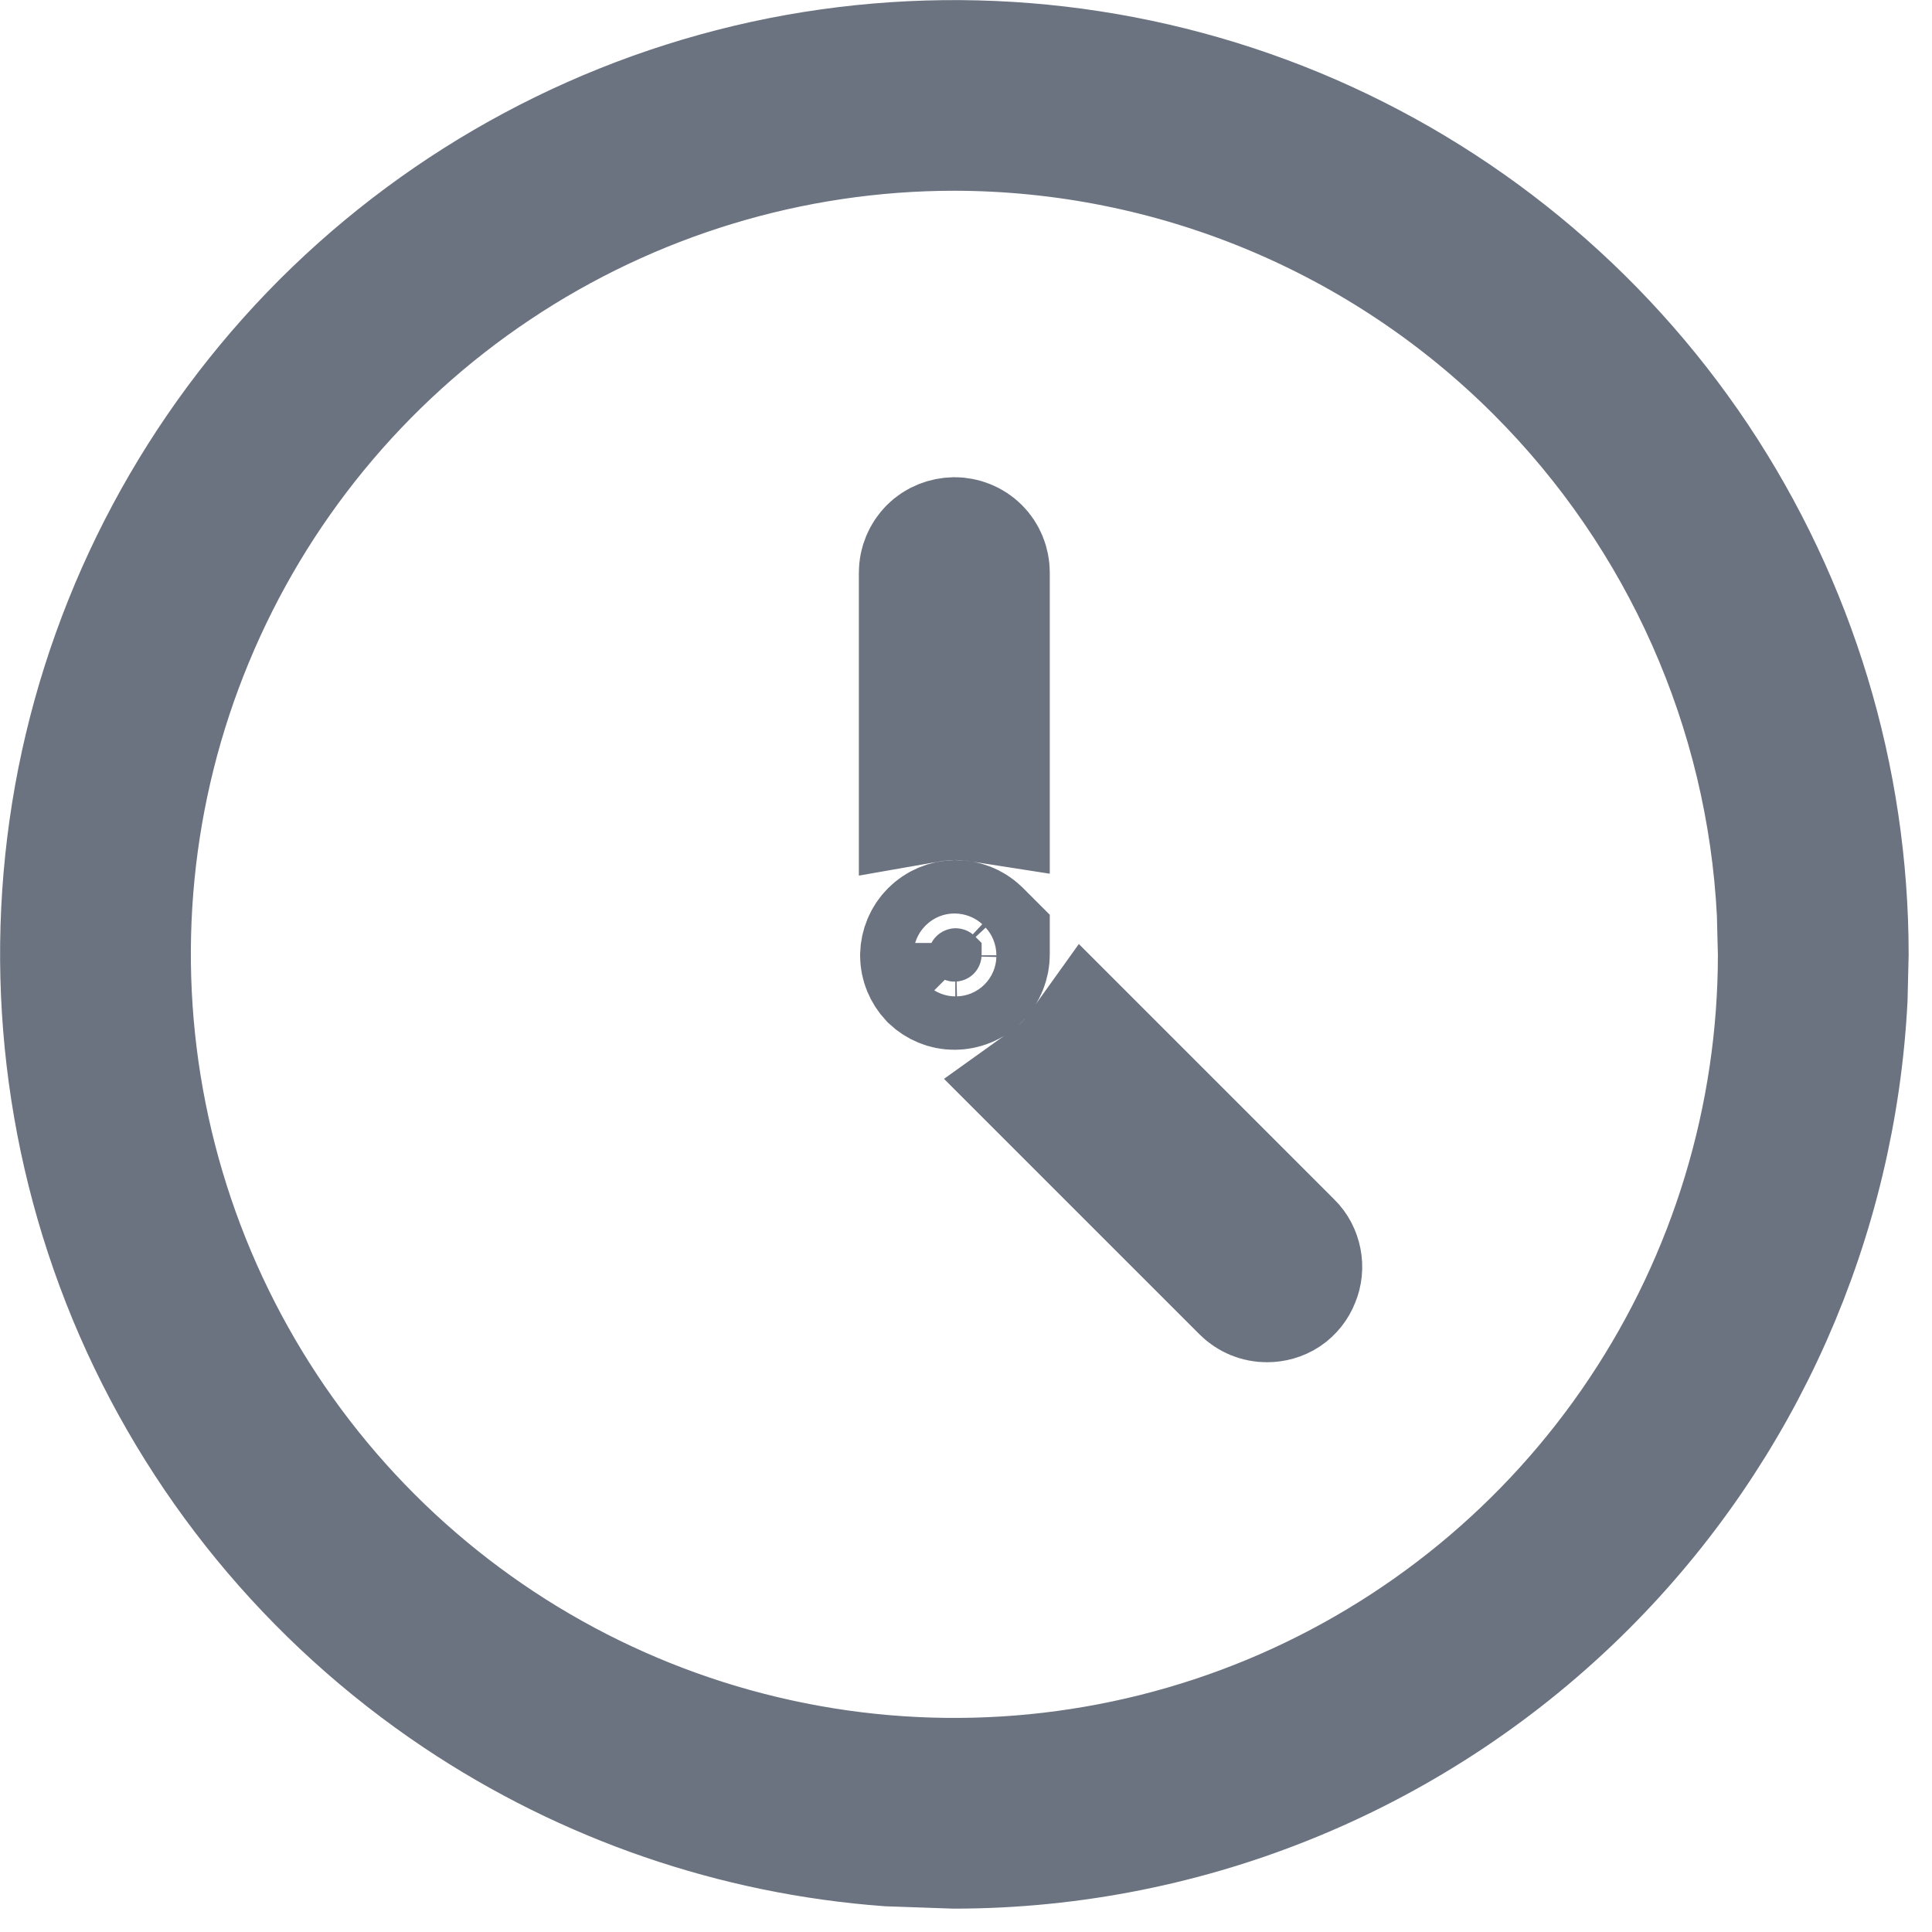 <?xml version="1.0" encoding="utf-8"?>
<svg xmlns="http://www.w3.org/2000/svg" fill="none" height="100%" overflow="visible" preserveAspectRatio="none" style="display: block;" viewBox="0 0 11 11" width="100%">
<path d="M4.449 0.485C5.428 0.291 6.442 0.391 7.364 0.772C8.286 1.154 9.074 1.801 9.629 2.631C10.183 3.461 10.479 4.436 10.479 5.434L10.473 5.684C10.409 6.93 9.887 8.113 9 9C8.054 9.946 6.771 10.478 5.434 10.479L5.061 10.466C4.194 10.402 3.357 10.114 2.631 9.629C1.801 9.074 1.154 8.286 0.772 7.364C0.391 6.442 0.291 5.428 0.485 4.449C0.68 3.471 1.161 2.572 1.866 1.866C2.572 1.161 3.471 0.68 4.449 0.485ZM5.434 0.698C4.497 0.698 3.581 0.977 2.803 1.497C2.024 2.017 1.417 2.757 1.059 3.622C0.7 4.487 0.607 5.439 0.79 6.357C0.973 7.276 1.424 8.12 2.086 8.782C2.748 9.444 3.591 9.895 4.51 10.078C5.428 10.261 6.381 10.167 7.246 9.809C8.111 9.45 8.851 8.843 9.371 8.064C9.891 7.286 10.169 6.37 10.169 5.434L10.163 5.198C10.104 4.029 9.612 2.919 8.78 2.087C7.893 1.199 6.69 0.7 5.435 0.698H5.434ZM7.323 7.104C7.345 7.125 7.359 7.153 7.365 7.183C7.371 7.213 7.368 7.244 7.356 7.272C7.345 7.301 7.325 7.326 7.3 7.343C7.274 7.36 7.244 7.368 7.213 7.368C7.172 7.368 7.133 7.352 7.104 7.323L5.973 6.192C6.015 6.162 6.056 6.13 6.093 6.093C6.13 6.056 6.162 6.015 6.192 5.973L7.323 7.104ZM5.439 5.285C5.48 5.285 5.519 5.3 5.548 5.328L5.589 5.369V5.434C5.589 5.475 5.573 5.515 5.544 5.544C5.515 5.573 5.475 5.589 5.434 5.589C5.394 5.589 5.357 5.573 5.328 5.546C5.301 5.517 5.285 5.479 5.285 5.439C5.286 5.399 5.302 5.36 5.331 5.331C5.36 5.302 5.399 5.286 5.439 5.285ZM5.434 3.105C5.475 3.105 5.515 3.121 5.544 3.15C5.573 3.179 5.589 3.219 5.589 3.26V4.521C5.538 4.513 5.485 4.508 5.433 4.509C5.381 4.509 5.329 4.514 5.278 4.523V3.26C5.278 3.219 5.295 3.179 5.324 3.15C5.353 3.121 5.393 3.106 5.434 3.105Z" fill="#6B7280" id="Vector" stroke="#6B7280" stroke-width="0.776"/>
</svg>